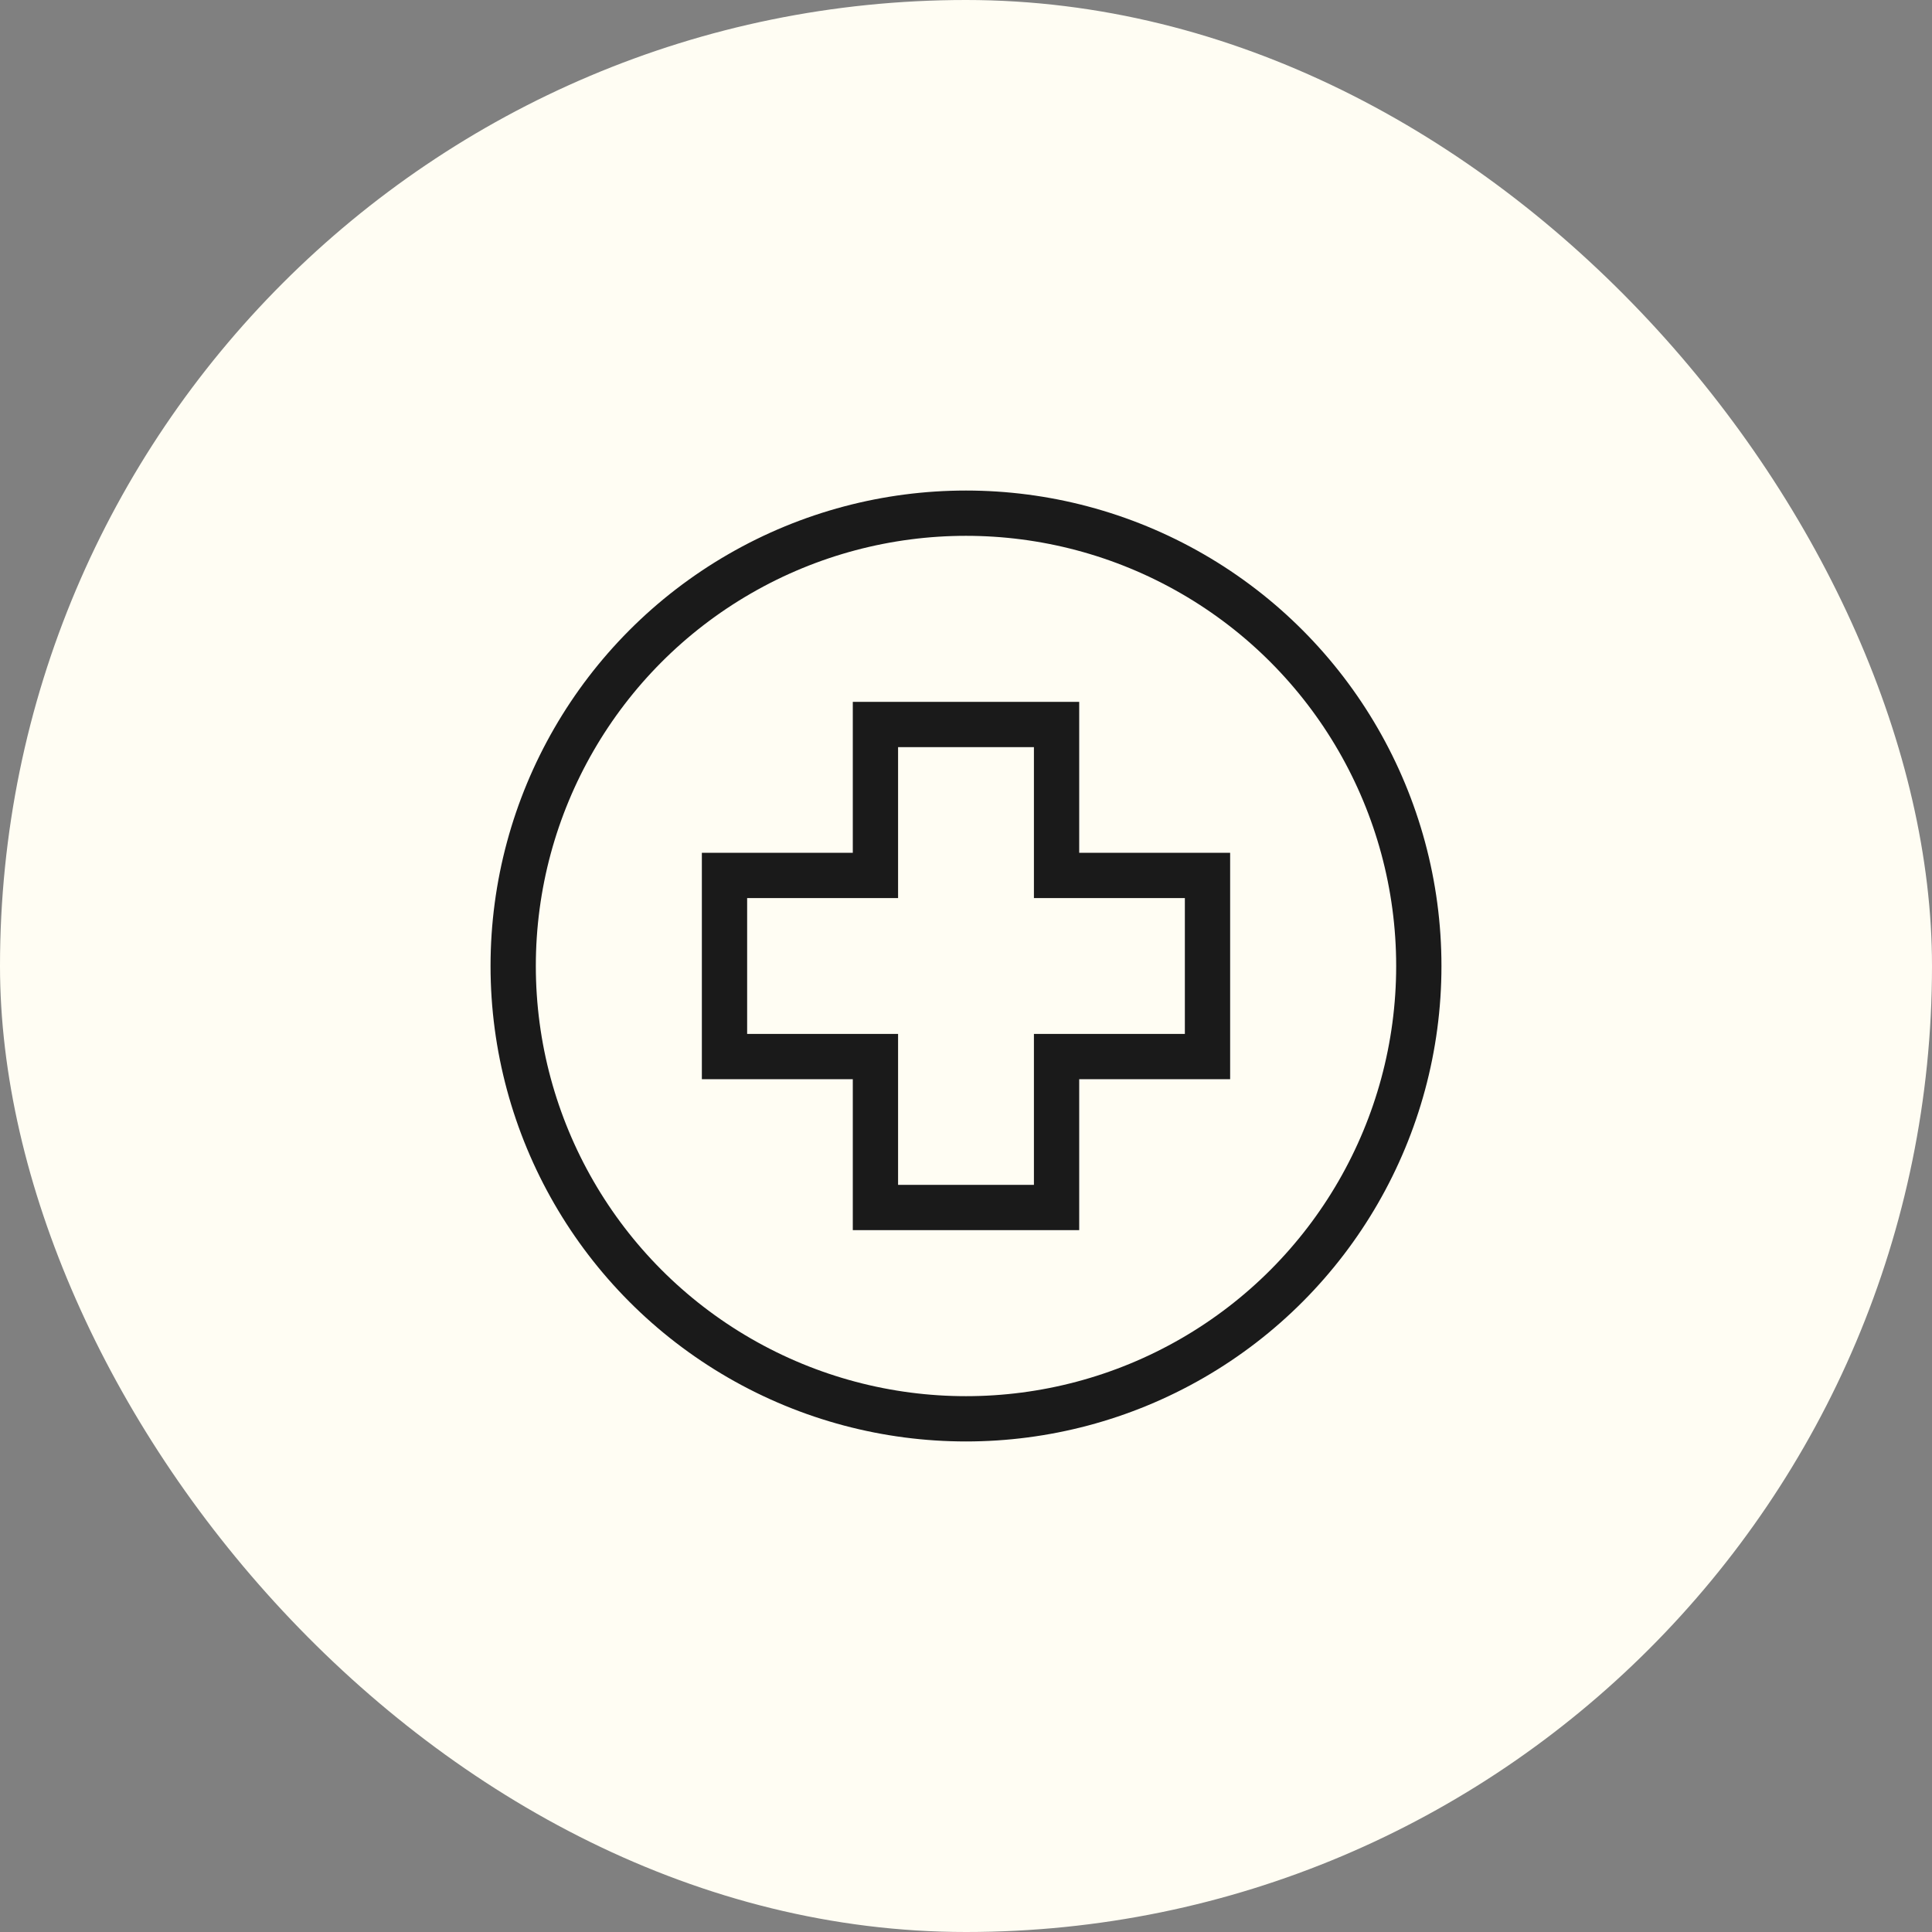 <svg xmlns="http://www.w3.org/2000/svg" height="64" width="64" viewBox="0 0 64 64"><rect x="0" y="0" width="64" height="64" fill="#808080" stroke="none"/><title>hospital 34</title><rect data-element="frame" x="0" y="0" width="64" height="64" rx="64" ry="64" stroke="none" fill="#fffdf3"></rect><g transform="translate(16 16) scale(0.5)" stroke-linejoin="miter" stroke-miterlimit="10" fill="none" stroke="#1a1a1a" stroke-linecap="square" class="nc-icon-wrapper" stroke-width="3"><circle cx="32" cy="32" r="30"></circle> <polygon points=" 48,26 38,26 38,16 26,16 26,26 16,26 16,38 26,38 26,48 38,48 38,38 48,38 " stroke="#1a1a1a"></polygon></g></svg>